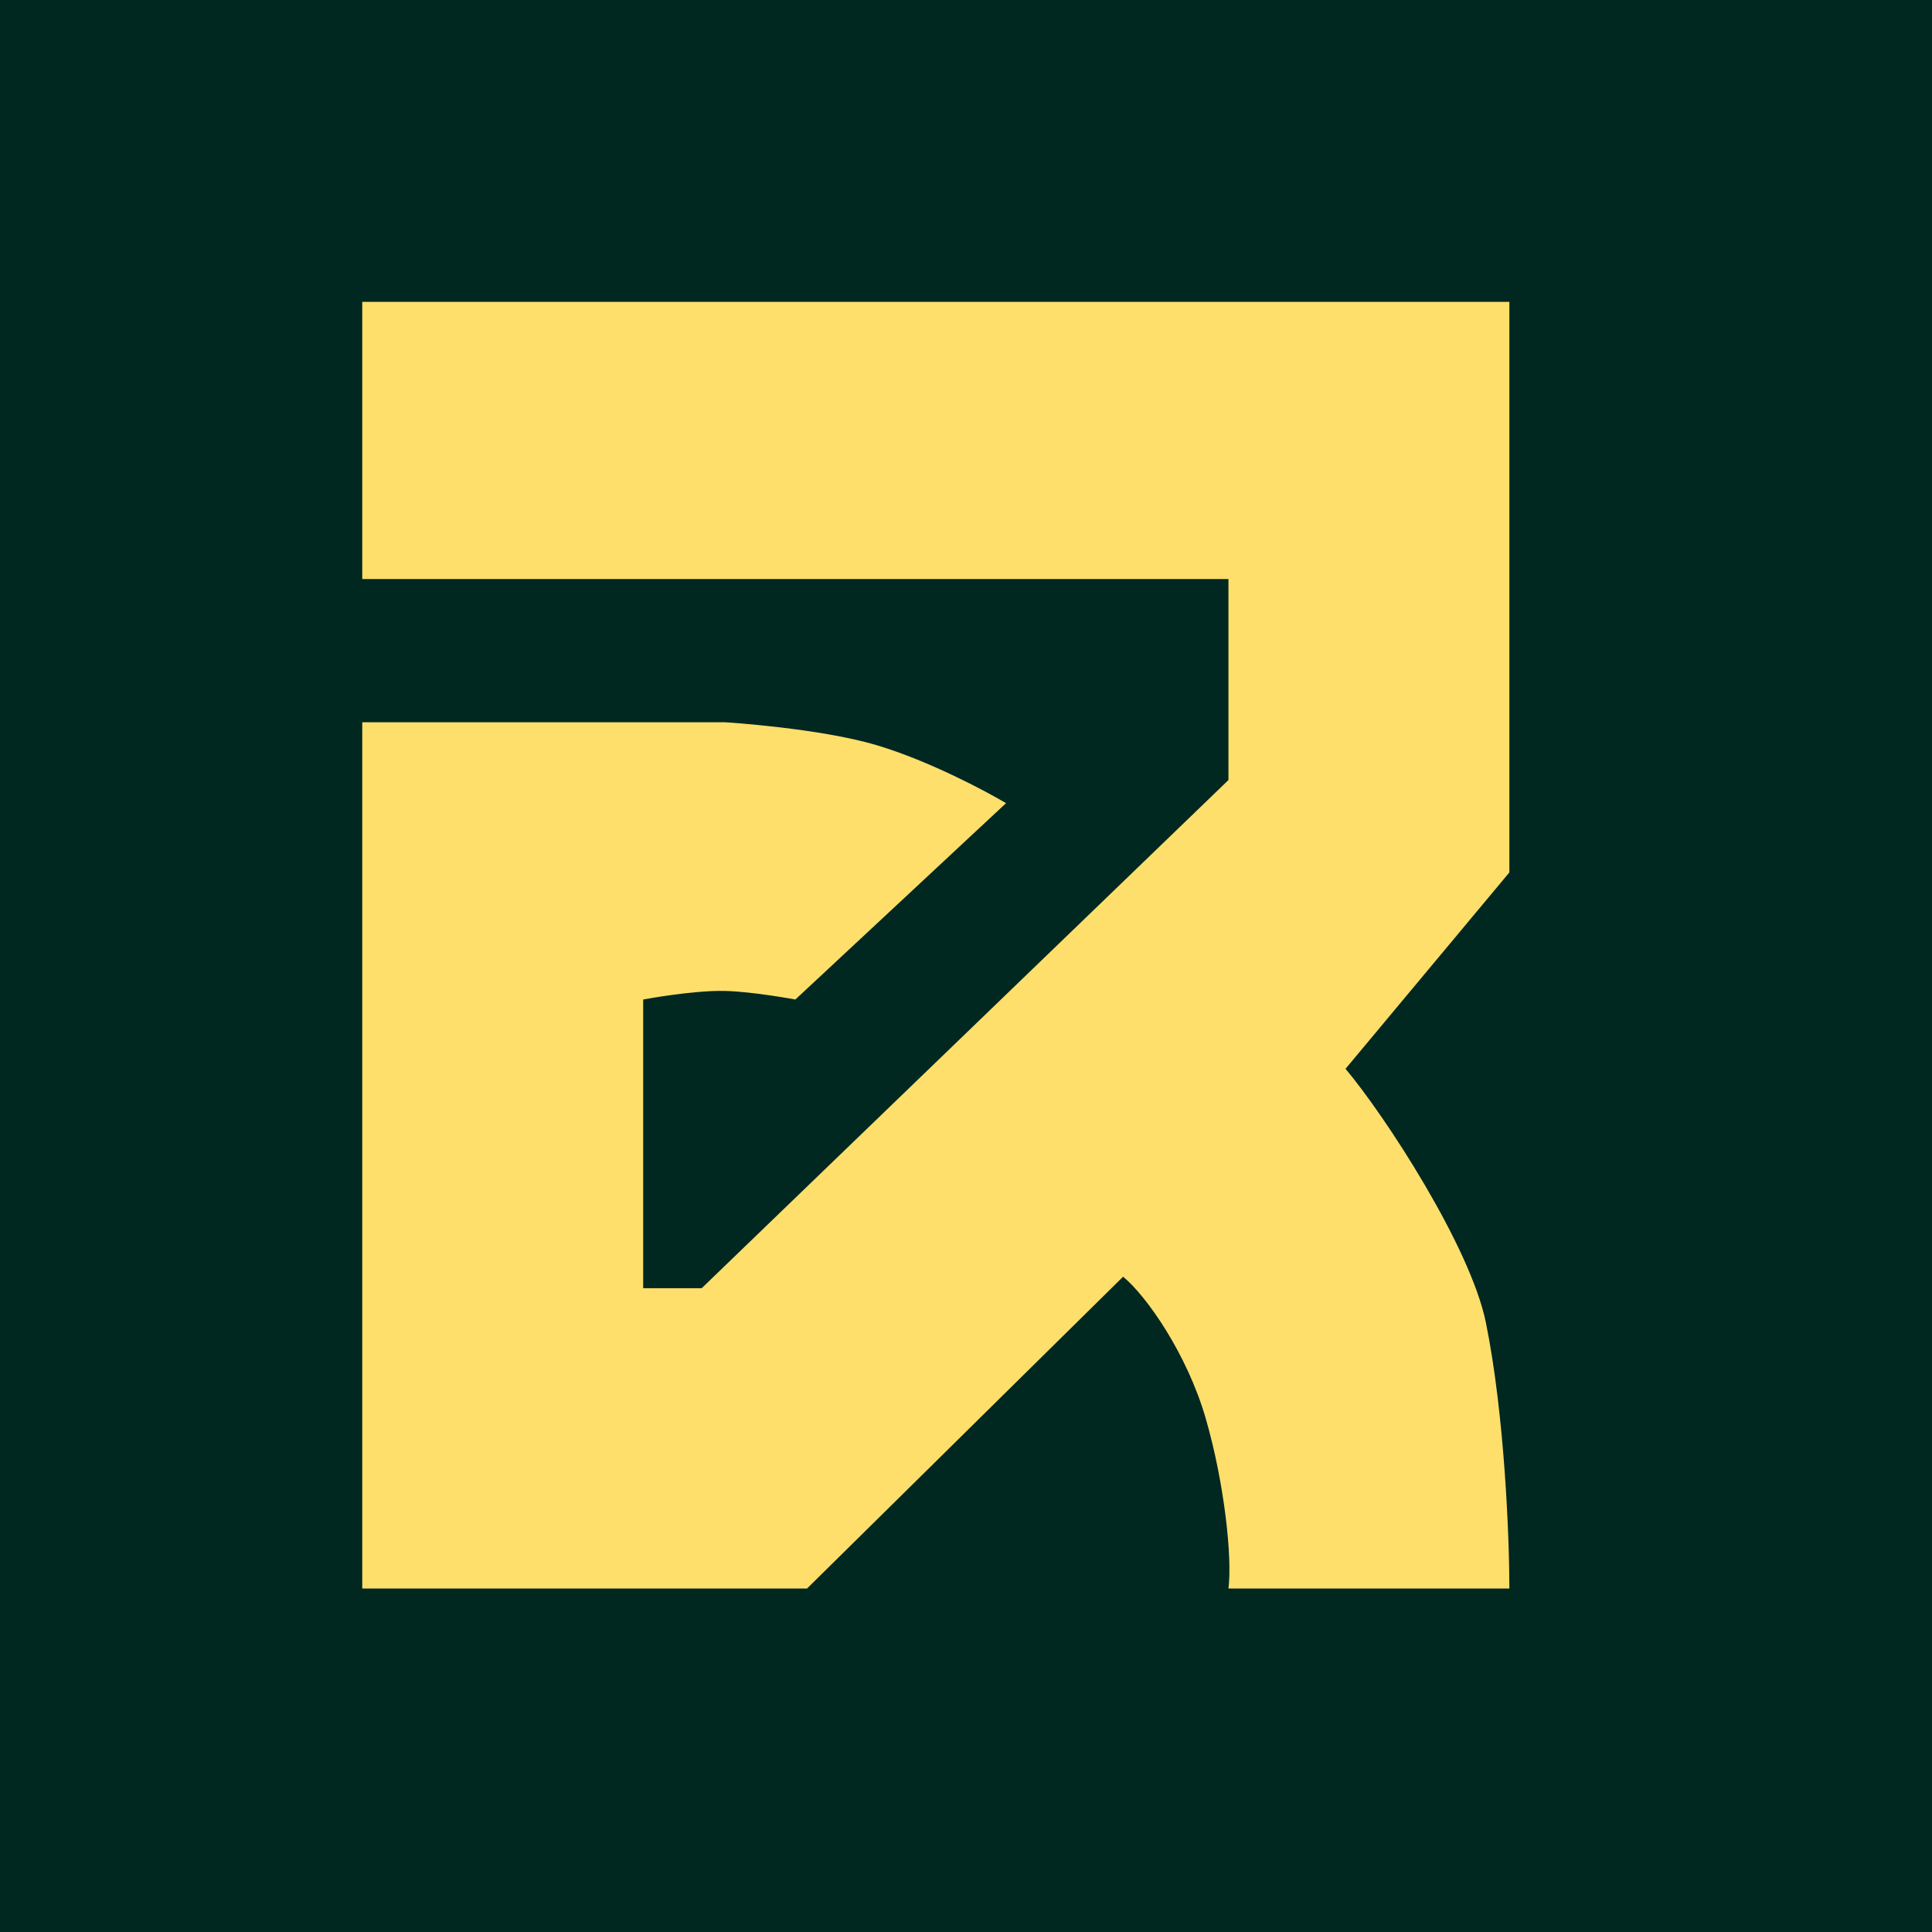 <?xml version="1.0" encoding="UTF-8"?> <svg xmlns="http://www.w3.org/2000/svg" width="32" height="32" viewBox="0 0 32 32" fill="none"><rect width="32" height="32" fill="#002821"></rect><path d="M25 5H6V9.591H20.347L20.347 12.92L11.622 21.337H10.653V16.555C10.653 16.555 11.476 16.4 12.01 16.413C12.478 16.425 13.174 16.555 13.174 16.555L16.663 13.303C16.34 13.111 15.405 12.609 14.531 12.346C13.577 12.059 12.01 11.963 12.01 11.963H6V26.311H13.367L18.602 21.146C18.99 21.465 19.661 22.424 19.971 23.495C20.281 24.567 20.412 25.801 20.347 26.311H25C25 25.482 24.922 23.442 24.612 21.911C24.357 20.65 22.932 18.468 22.286 17.703L25 14.45L25 5Z" fill="#FFDF6B"></path></svg> 